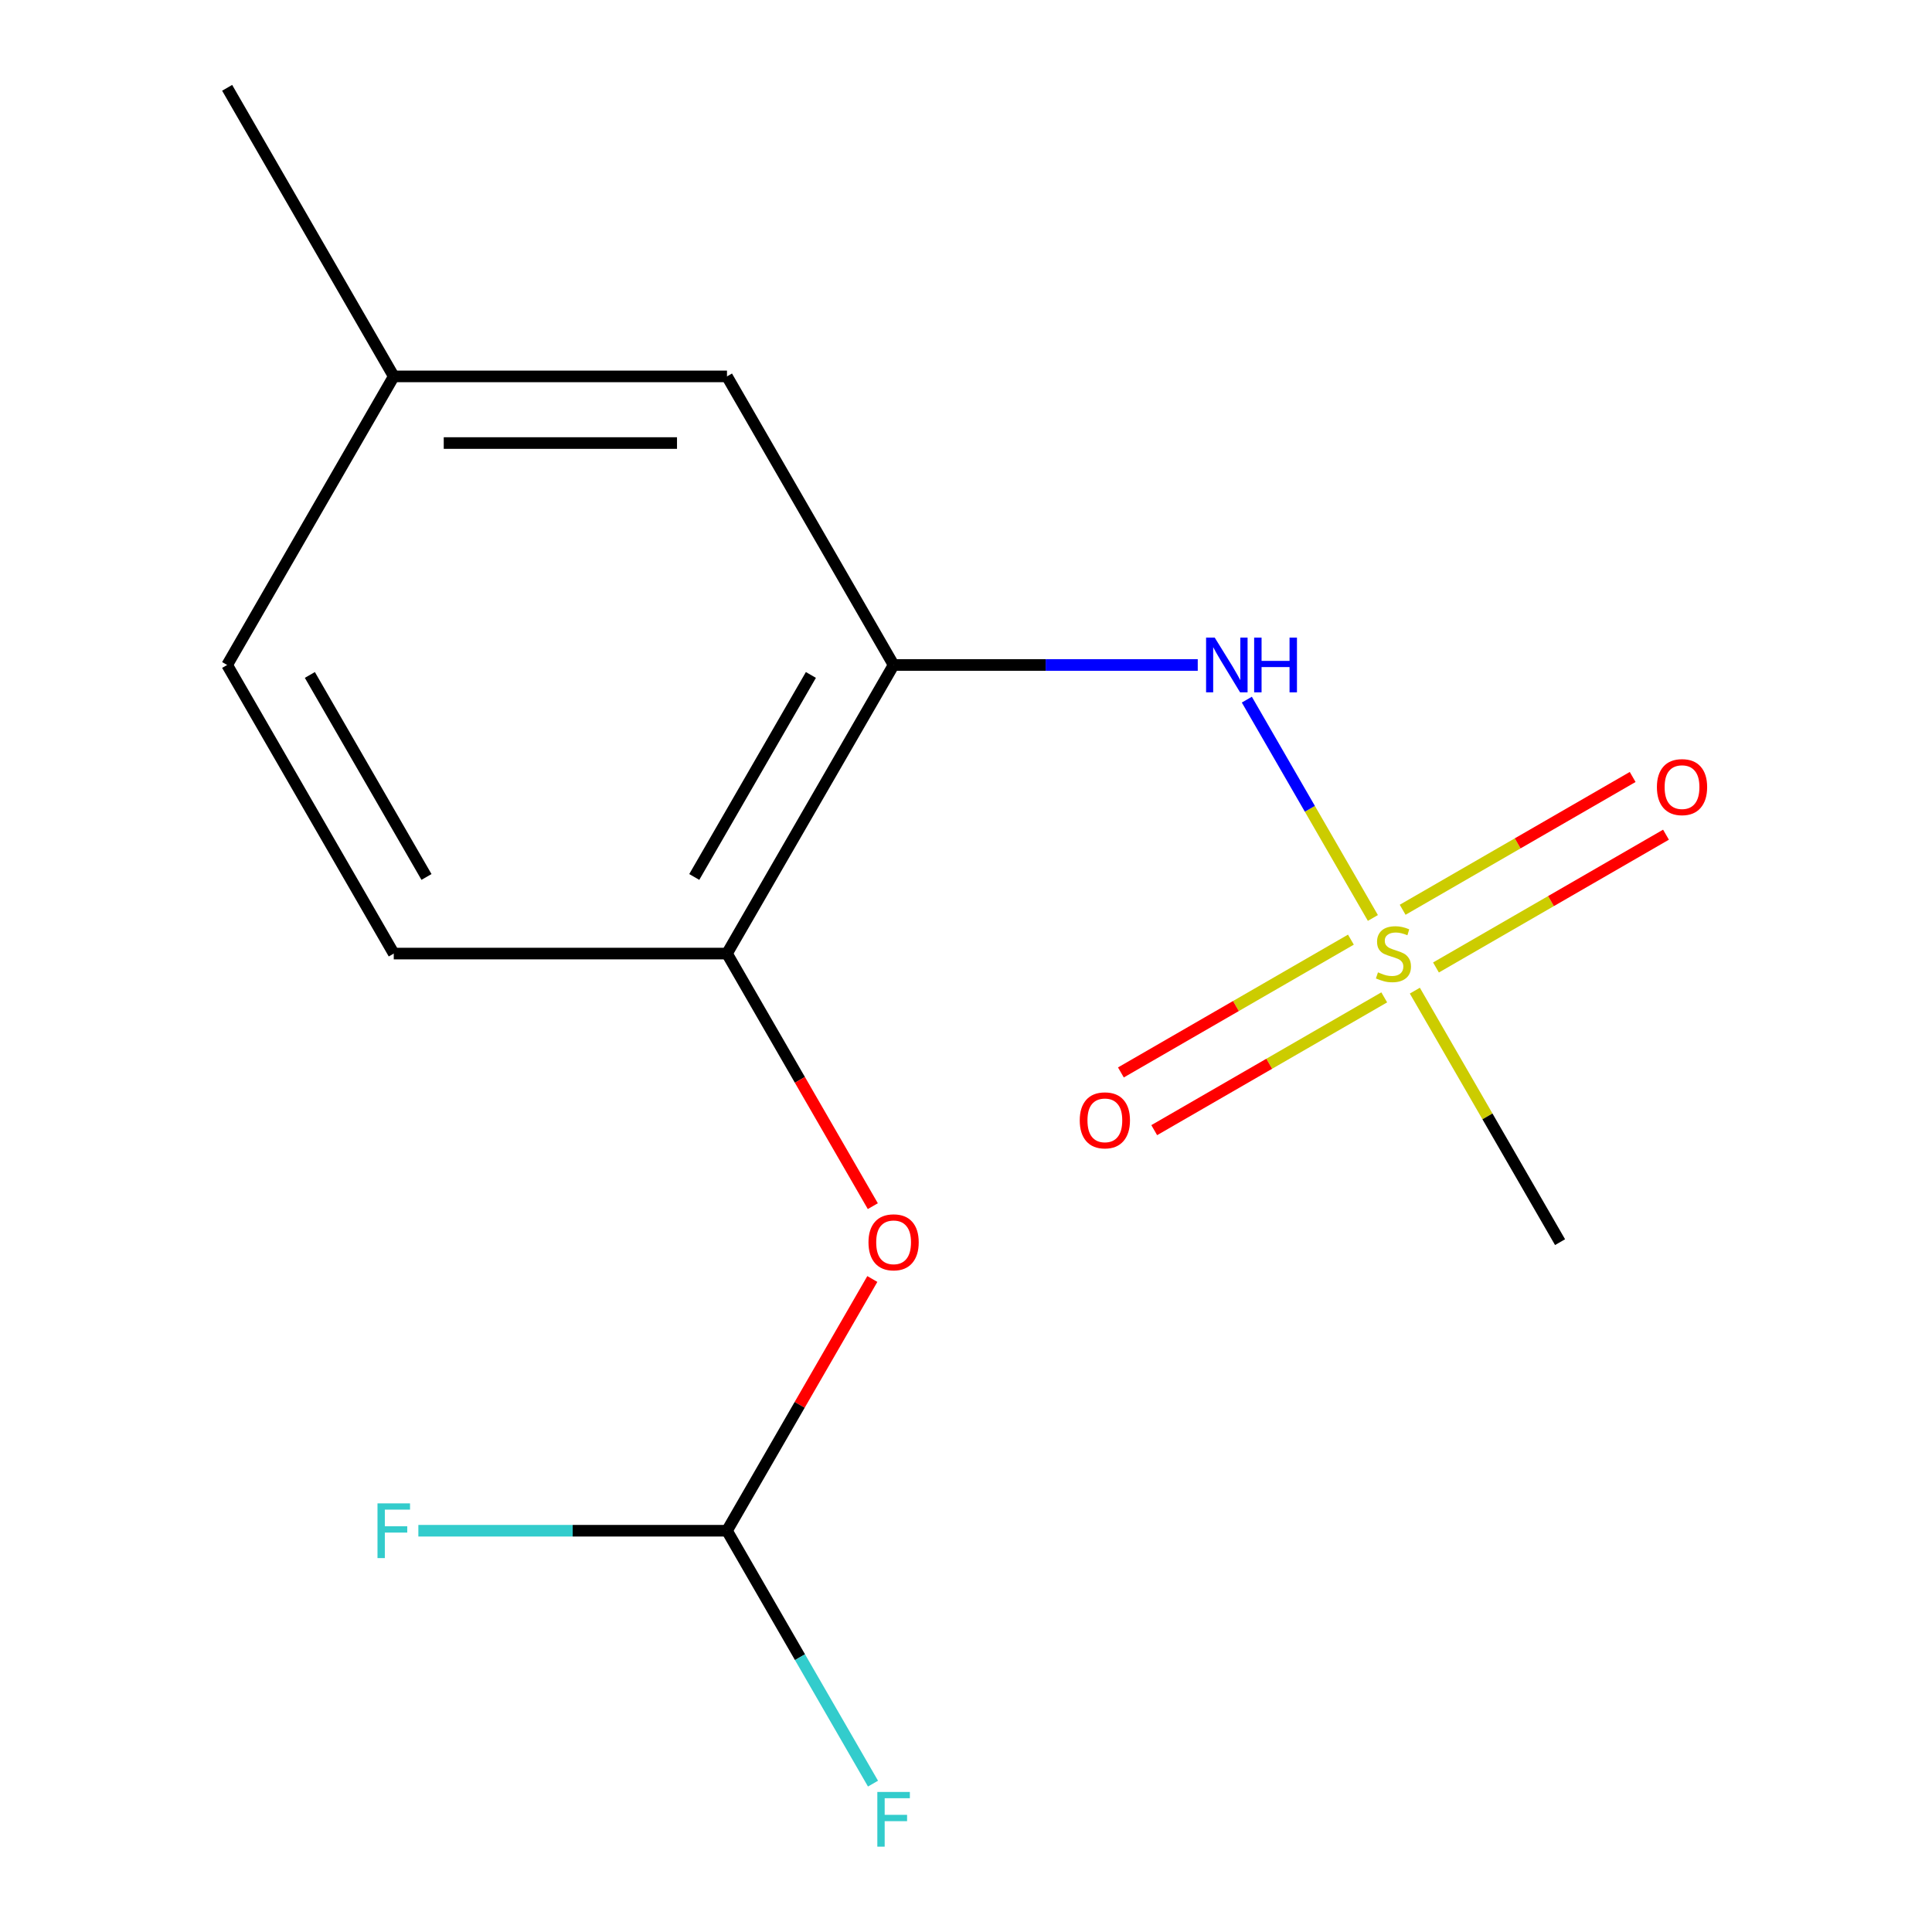 <?xml version='1.0' encoding='iso-8859-1'?>
<svg version='1.1' baseProfile='full'
              xmlns='http://www.w3.org/2000/svg'
                      xmlns:rdkit='http://www.rdkit.org/xml'
                      xmlns:xlink='http://www.w3.org/1999/xlink'
                  xml:space='preserve'
width='1000px' height='1000px' viewBox='0 0 1000 1000'>
<!-- END OF HEADER -->
<rect style='opacity:1.0;fill:#FFFFFF;stroke:none' width='1000' height='1000' x='0' y='0'> </rect>
<path class='bond-1' d='M 710.601,475.133 L 677.982,418.634' style='fill:none;fill-rule:evenodd;stroke:#CCCC00;stroke-width:6px;stroke-linecap:butt;stroke-linejoin:miter;stroke-opacity:1' />
<path class='bond-1' d='M 677.982,418.634 L 645.362,362.135' style='fill:none;fill-rule:evenodd;stroke:#0000FF;stroke-width:6px;stroke-linecap:butt;stroke-linejoin:miter;stroke-opacity:1' />
<path class='bond-5' d='M 699.227,486.36 L 639.701,520.727' style='fill:none;fill-rule:evenodd;stroke:#CCCC00;stroke-width:6px;stroke-linecap:butt;stroke-linejoin:miter;stroke-opacity:1' />
<path class='bond-5' d='M 639.701,520.727 L 580.174,555.095' style='fill:none;fill-rule:evenodd;stroke:#FF0000;stroke-width:6px;stroke-linecap:butt;stroke-linejoin:miter;stroke-opacity:1' />
<path class='bond-5' d='M 716.475,516.234 L 656.949,550.601' style='fill:none;fill-rule:evenodd;stroke:#CCCC00;stroke-width:6px;stroke-linecap:butt;stroke-linejoin:miter;stroke-opacity:1' />
<path class='bond-5' d='M 656.949,550.601 L 597.422,584.969' style='fill:none;fill-rule:evenodd;stroke:#FF0000;stroke-width:6px;stroke-linecap:butt;stroke-linejoin:miter;stroke-opacity:1' />
<path class='bond-6' d='M 743.259,500.77 L 802.785,466.402' style='fill:none;fill-rule:evenodd;stroke:#CCCC00;stroke-width:6px;stroke-linecap:butt;stroke-linejoin:miter;stroke-opacity:1' />
<path class='bond-6' d='M 802.785,466.402 L 862.312,432.035' style='fill:none;fill-rule:evenodd;stroke:#FF0000;stroke-width:6px;stroke-linecap:butt;stroke-linejoin:miter;stroke-opacity:1' />
<path class='bond-6' d='M 726.011,470.896 L 785.538,436.528' style='fill:none;fill-rule:evenodd;stroke:#CCCC00;stroke-width:6px;stroke-linecap:butt;stroke-linejoin:miter;stroke-opacity:1' />
<path class='bond-6' d='M 785.538,436.528 L 845.064,402.161' style='fill:none;fill-rule:evenodd;stroke:#FF0000;stroke-width:6px;stroke-linecap:butt;stroke-linejoin:miter;stroke-opacity:1' />
<path class='bond-9' d='M 732.324,512.757 L 769.903,577.846' style='fill:none;fill-rule:evenodd;stroke:#CCCC00;stroke-width:6px;stroke-linecap:butt;stroke-linejoin:miter;stroke-opacity:1' />
<path class='bond-9' d='M 769.903,577.846 L 807.482,642.935' style='fill:none;fill-rule:evenodd;stroke:#000000;stroke-width:6px;stroke-linecap:butt;stroke-linejoin:miter;stroke-opacity:1' />
<path class='bond-0' d='M 462.526,344.195 L 541.239,344.195' style='fill:none;fill-rule:evenodd;stroke:#000000;stroke-width:6px;stroke-linecap:butt;stroke-linejoin:miter;stroke-opacity:1' />
<path class='bond-0' d='M 541.239,344.195 L 619.952,344.195' style='fill:none;fill-rule:evenodd;stroke:#0000FF;stroke-width:6px;stroke-linecap:butt;stroke-linejoin:miter;stroke-opacity:1' />
<path class='bond-2' d='M 462.526,344.195 L 376.288,493.565' style='fill:none;fill-rule:evenodd;stroke:#000000;stroke-width:6px;stroke-linecap:butt;stroke-linejoin:miter;stroke-opacity:1' />
<path class='bond-2' d='M 419.717,349.353 L 359.349,453.912' style='fill:none;fill-rule:evenodd;stroke:#000000;stroke-width:6px;stroke-linecap:butt;stroke-linejoin:miter;stroke-opacity:1' />
<path class='bond-7' d='M 462.526,344.195 L 376.288,194.825' style='fill:none;fill-rule:evenodd;stroke:#000000;stroke-width:6px;stroke-linecap:butt;stroke-linejoin:miter;stroke-opacity:1' />
<path class='bond-3' d='M 376.288,493.565 L 414.028,558.934' style='fill:none;fill-rule:evenodd;stroke:#000000;stroke-width:6px;stroke-linecap:butt;stroke-linejoin:miter;stroke-opacity:1' />
<path class='bond-3' d='M 414.028,558.934 L 451.769,624.303' style='fill:none;fill-rule:evenodd;stroke:#FF0000;stroke-width:6px;stroke-linecap:butt;stroke-linejoin:miter;stroke-opacity:1' />
<path class='bond-8' d='M 376.288,493.565 L 203.81,493.565' style='fill:none;fill-rule:evenodd;stroke:#000000;stroke-width:6px;stroke-linecap:butt;stroke-linejoin:miter;stroke-opacity:1' />
<path class='bond-4' d='M 451.515,662.007 L 413.901,727.156' style='fill:none;fill-rule:evenodd;stroke:#FF0000;stroke-width:6px;stroke-linecap:butt;stroke-linejoin:miter;stroke-opacity:1' />
<path class='bond-4' d='M 413.901,727.156 L 376.288,792.305' style='fill:none;fill-rule:evenodd;stroke:#000000;stroke-width:6px;stroke-linecap:butt;stroke-linejoin:miter;stroke-opacity:1' />
<path class='bond-10' d='M 376.288,792.305 L 414.075,857.754' style='fill:none;fill-rule:evenodd;stroke:#000000;stroke-width:6px;stroke-linecap:butt;stroke-linejoin:miter;stroke-opacity:1' />
<path class='bond-10' d='M 414.075,857.754 L 451.862,923.203' style='fill:none;fill-rule:evenodd;stroke:#33CCCC;stroke-width:6px;stroke-linecap:butt;stroke-linejoin:miter;stroke-opacity:1' />
<path class='bond-11' d='M 376.288,792.305 L 296.415,792.305' style='fill:none;fill-rule:evenodd;stroke:#000000;stroke-width:6px;stroke-linecap:butt;stroke-linejoin:miter;stroke-opacity:1' />
<path class='bond-11' d='M 296.415,792.305 L 216.542,792.305' style='fill:none;fill-rule:evenodd;stroke:#33CCCC;stroke-width:6px;stroke-linecap:butt;stroke-linejoin:miter;stroke-opacity:1' />
<path class='bond-12' d='M 376.288,194.825 L 203.81,194.825' style='fill:none;fill-rule:evenodd;stroke:#000000;stroke-width:6px;stroke-linecap:butt;stroke-linejoin:miter;stroke-opacity:1' />
<path class='bond-12' d='M 350.416,229.32 L 229.681,229.32' style='fill:none;fill-rule:evenodd;stroke:#000000;stroke-width:6px;stroke-linecap:butt;stroke-linejoin:miter;stroke-opacity:1' />
<path class='bond-15' d='M 203.81,493.565 L 117.571,344.195' style='fill:none;fill-rule:evenodd;stroke:#000000;stroke-width:6px;stroke-linecap:butt;stroke-linejoin:miter;stroke-opacity:1' />
<path class='bond-15' d='M 220.748,453.912 L 160.381,349.353' style='fill:none;fill-rule:evenodd;stroke:#000000;stroke-width:6px;stroke-linecap:butt;stroke-linejoin:miter;stroke-opacity:1' />
<path class='bond-13' d='M 203.81,194.825 L 117.571,344.195' style='fill:none;fill-rule:evenodd;stroke:#000000;stroke-width:6px;stroke-linecap:butt;stroke-linejoin:miter;stroke-opacity:1' />
<path class='bond-14' d='M 203.81,194.825 L 117.571,45.455' style='fill:none;fill-rule:evenodd;stroke:#000000;stroke-width:6px;stroke-linecap:butt;stroke-linejoin:miter;stroke-opacity:1' />
<path  class='atom-0' d='M 713.243 503.285
Q 713.563 503.405, 714.883 503.965
Q 716.203 504.525, 717.643 504.885
Q 719.123 505.205, 720.563 505.205
Q 723.243 505.205, 724.803 503.925
Q 726.363 502.605, 726.363 500.325
Q 726.363 498.765, 725.563 497.805
Q 724.803 496.845, 723.603 496.325
Q 722.403 495.805, 720.403 495.205
Q 717.883 494.445, 716.363 493.725
Q 714.883 493.005, 713.803 491.485
Q 712.763 489.965, 712.763 487.405
Q 712.763 483.845, 715.163 481.645
Q 717.603 479.445, 722.403 479.445
Q 725.683 479.445, 729.403 481.005
L 728.483 484.085
Q 725.083 482.685, 722.523 482.685
Q 719.763 482.685, 718.243 483.845
Q 716.723 484.965, 716.763 486.925
Q 716.763 488.445, 717.523 489.365
Q 718.323 490.285, 719.443 490.805
Q 720.603 491.325, 722.523 491.925
Q 725.083 492.725, 726.603 493.525
Q 728.123 494.325, 729.203 495.965
Q 730.323 497.565, 730.323 500.325
Q 730.323 504.245, 727.683 506.365
Q 725.083 508.445, 720.723 508.445
Q 718.203 508.445, 716.283 507.885
Q 714.403 507.365, 712.163 506.445
L 713.243 503.285
' fill='#CCCC00'/>
<path  class='atom-2' d='M 628.744 330.035
L 638.024 345.035
Q 638.944 346.515, 640.424 349.195
Q 641.904 351.875, 641.984 352.035
L 641.984 330.035
L 645.744 330.035
L 645.744 358.355
L 641.864 358.355
L 631.904 341.955
Q 630.744 340.035, 629.504 337.835
Q 628.304 335.635, 627.944 334.955
L 627.944 358.355
L 624.264 358.355
L 624.264 330.035
L 628.744 330.035
' fill='#0000FF'/>
<path  class='atom-2' d='M 649.144 330.035
L 652.984 330.035
L 652.984 342.075
L 667.464 342.075
L 667.464 330.035
L 671.304 330.035
L 671.304 358.355
L 667.464 358.355
L 667.464 345.275
L 652.984 345.275
L 652.984 358.355
L 649.144 358.355
L 649.144 330.035
' fill='#0000FF'/>
<path  class='atom-4' d='M 449.526 643.015
Q 449.526 636.215, 452.886 632.415
Q 456.246 628.615, 462.526 628.615
Q 468.806 628.615, 472.166 632.415
Q 475.526 636.215, 475.526 643.015
Q 475.526 649.895, 472.126 653.815
Q 468.726 657.695, 462.526 657.695
Q 456.286 657.695, 452.886 653.815
Q 449.526 649.935, 449.526 643.015
M 462.526 654.495
Q 466.846 654.495, 469.166 651.615
Q 471.526 648.695, 471.526 643.015
Q 471.526 637.455, 469.166 634.655
Q 466.846 631.815, 462.526 631.815
Q 458.206 631.815, 455.846 634.615
Q 453.526 637.415, 453.526 643.015
Q 453.526 648.735, 455.846 651.615
Q 458.206 654.495, 462.526 654.495
' fill='#FF0000'/>
<path  class='atom-6' d='M 558.873 579.884
Q 558.873 573.084, 562.233 569.284
Q 565.593 565.484, 571.873 565.484
Q 578.153 565.484, 581.513 569.284
Q 584.873 573.084, 584.873 579.884
Q 584.873 586.764, 581.473 590.684
Q 578.073 594.564, 571.873 594.564
Q 565.633 594.564, 562.233 590.684
Q 558.873 586.804, 558.873 579.884
M 571.873 591.364
Q 576.193 591.364, 578.513 588.484
Q 580.873 585.564, 580.873 579.884
Q 580.873 574.324, 578.513 571.524
Q 576.193 568.684, 571.873 568.684
Q 567.553 568.684, 565.193 571.484
Q 562.873 574.284, 562.873 579.884
Q 562.873 585.604, 565.193 588.484
Q 567.553 591.364, 571.873 591.364
' fill='#FF0000'/>
<path  class='atom-7' d='M 857.613 407.406
Q 857.613 400.606, 860.973 396.806
Q 864.333 393.006, 870.613 393.006
Q 876.893 393.006, 880.253 396.806
Q 883.613 400.606, 883.613 407.406
Q 883.613 414.286, 880.213 418.206
Q 876.813 422.086, 870.613 422.086
Q 864.373 422.086, 860.973 418.206
Q 857.613 414.326, 857.613 407.406
M 870.613 418.886
Q 874.933 418.886, 877.253 416.006
Q 879.613 413.086, 879.613 407.406
Q 879.613 401.846, 877.253 399.046
Q 874.933 396.206, 870.613 396.206
Q 866.293 396.206, 863.933 399.006
Q 861.613 401.806, 861.613 407.406
Q 861.613 413.126, 863.933 416.006
Q 866.293 418.886, 870.613 418.886
' fill='#FF0000'/>
<path  class='atom-11' d='M 454.106 927.515
L 470.946 927.515
L 470.946 930.755
L 457.906 930.755
L 457.906 939.355
L 469.506 939.355
L 469.506 942.635
L 457.906 942.635
L 457.906 955.835
L 454.106 955.835
L 454.106 927.515
' fill='#33CCCC'/>
<path  class='atom-12' d='M 195.39 778.145
L 212.23 778.145
L 212.23 781.385
L 199.19 781.385
L 199.19 789.985
L 210.79 789.985
L 210.79 793.265
L 199.19 793.265
L 199.19 806.465
L 195.39 806.465
L 195.39 778.145
' fill='#33CCCC'/>
</svg>
